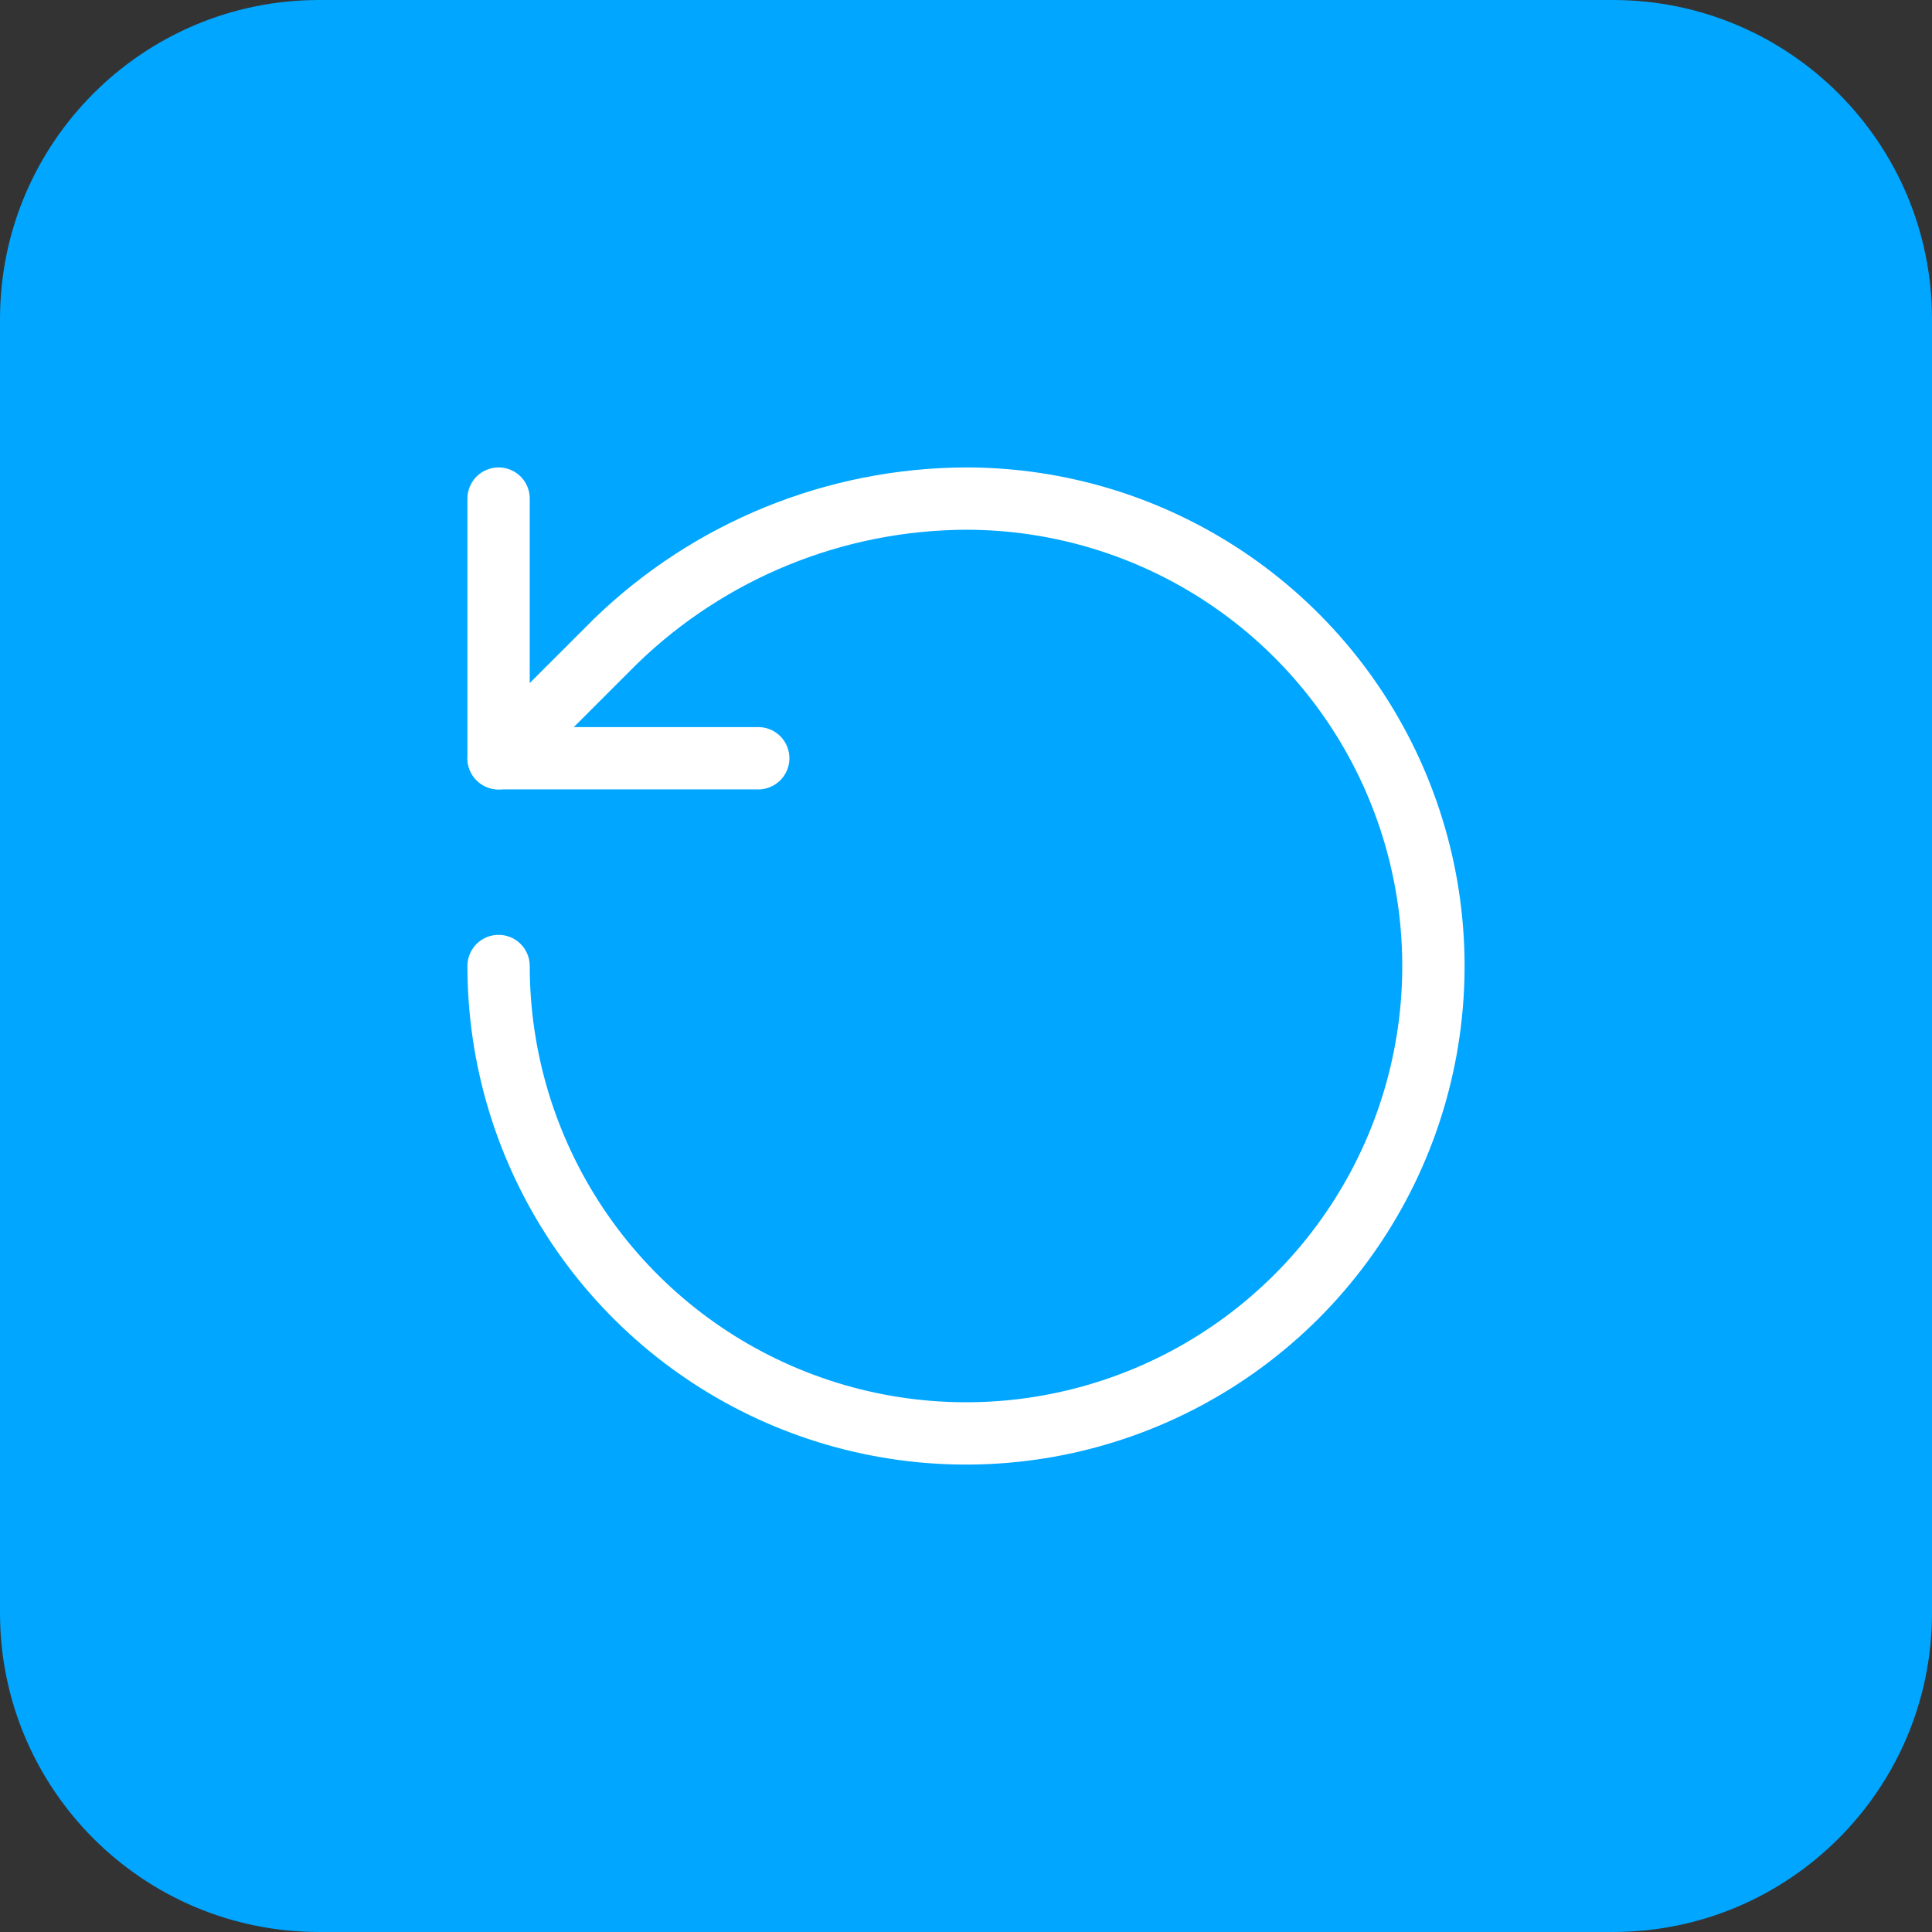 <svg width="62" height="62" viewBox="0 0 62 62" fill="none" xmlns="http://www.w3.org/2000/svg">
<rect x="0" y="0" width="62" height="62" fill="#333333" stroke="none"/>
<path d="M0 10.24C0 4.585 4.585 0 10.24 0H51.76C57.415 0 62 4.585 62 10.24V51.76C62 57.415 57.415 62 51.76 62H10.24C4.585 62 0 57.415 0 51.76V10.24Z" fill="#00A6FF"/>
<path d="M16 31C16 33.967 16.88 36.867 18.528 39.334C20.176 41.8 22.519 43.723 25.26 44.858C28.001 45.993 31.017 46.291 33.926 45.712C36.836 45.133 39.509 43.704 41.607 41.607C43.704 39.509 45.133 36.836 45.712 33.926C46.291 31.017 45.993 28.001 44.858 25.26C43.723 22.519 41.8 20.176 39.334 18.528C36.867 16.88 33.967 16 31 16C26.807 16.016 22.782 17.652 19.767 20.567L16 24.333" stroke="white" stroke-width="2" stroke-linecap="round" stroke-linejoin="round"/>
<path d="M16 16V24.333H24.333" stroke="white" stroke-width="2" stroke-linecap="round" stroke-linejoin="round"/>
</svg>
